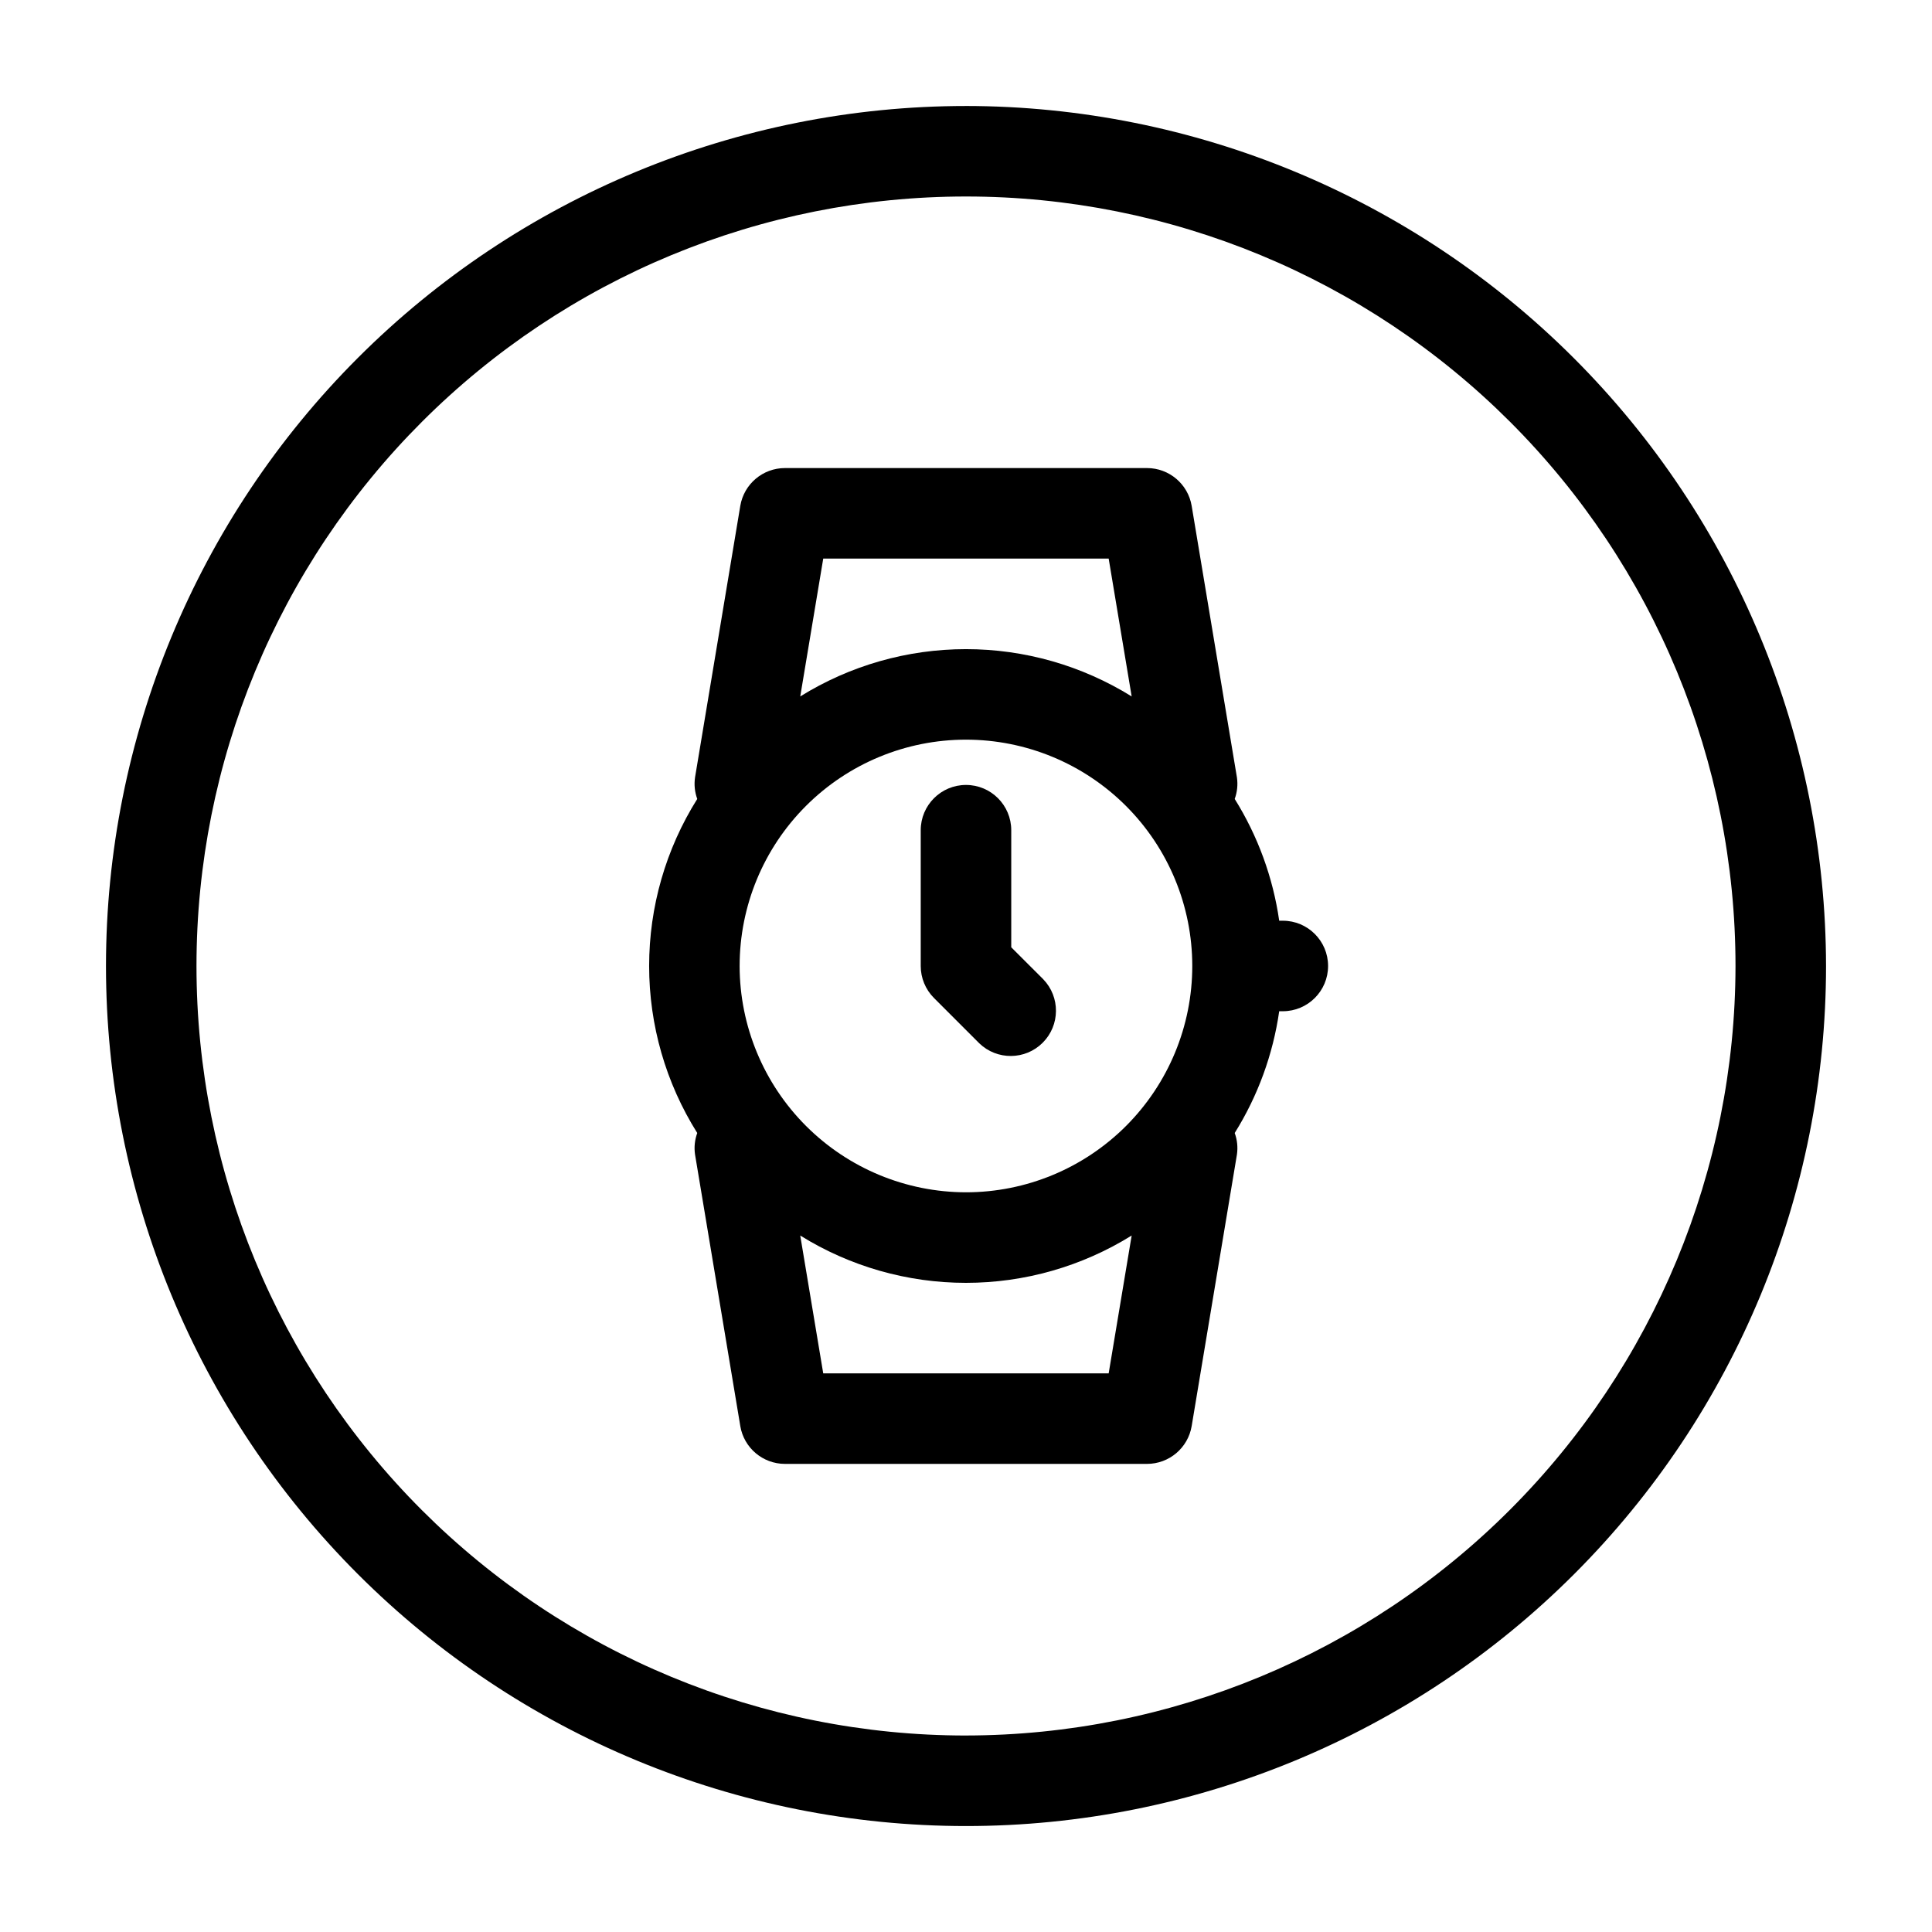 <?xml version="1.0" encoding="UTF-8"?>
<!-- Uploaded to: ICON Repo, www.svgrepo.com, Generator: ICON Repo Mixer Tools -->
<svg fill="#000000" width="800px" height="800px" version="1.1" viewBox="144 144 512 512" xmlns="http://www.w3.org/2000/svg">
 <g>
  <path d="m483.96 388h-0.961 0.004c-1.645-11.461-5.66-22.449-11.793-32.27 0.668-1.82 0.867-3.777 0.59-5.695l-11.996-71.973c-0.969-5.781-5.969-10.016-11.828-10.02h-95.965c-5.859 0.004-10.859 4.238-11.828 10.02l-11.996 71.973h0.004c-0.281 1.918-0.078 3.875 0.586 5.695-8.332 13.262-12.75 28.605-12.75 44.266s4.418 31 12.75 44.262c-0.664 1.82-0.867 3.777-0.586 5.699l11.996 71.973h-0.004c0.969 5.777 5.969 10.012 11.828 10.016h95.965c5.859-0.004 10.859-4.238 11.828-10.016l11.996-71.973c0.277-1.922 0.078-3.879-0.59-5.699 6.133-9.82 10.148-20.809 11.793-32.27h0.957c6.625 0 11.996-5.367 11.996-11.992s-5.371-11.996-11.996-11.996zm-143.95 11.996c0-15.91 6.32-31.164 17.57-42.41 11.246-11.25 26.5-17.57 42.41-17.57 15.906 0 31.16 6.32 42.41 17.57 11.246 11.246 17.566 26.5 17.566 42.41 0 15.906-6.32 31.16-17.566 42.41-11.25 11.246-26.504 17.566-42.41 17.566-15.902-0.02-31.148-6.344-42.391-17.59-11.242-11.242-17.57-26.488-17.59-42.387zm97.801-107.96 6.094 36.527c-13.184-8.195-28.395-12.535-43.914-12.535-15.523 0-30.734 4.34-43.918 12.535l6.094-36.527zm-75.645 215.92-6.094-36.527c13.184 8.195 28.395 12.539 43.918 12.539 15.52 0 30.73-4.344 43.914-12.539l-6.094 36.527z"/>
  <path d="m403.51 420.48c4.707 4.543 12.191 4.481 16.816-0.148 4.629-4.625 4.691-12.109 0.148-16.816l-8.484-8.48v-31.02c0-6.625-5.367-11.996-11.992-11.996s-11.996 5.371-11.996 11.996v35.988c0 3.18 1.266 6.231 3.516 8.48z"/>
  <path d="m400 172.09c-60.449 0-118.42 24.012-161.16 66.754-42.742 42.742-66.754 100.71-66.754 161.16 0 60.445 24.012 118.41 66.754 161.16 42.742 42.742 100.71 66.758 161.16 66.758 60.445 0 118.41-24.016 161.16-66.758s66.758-100.71 66.758-161.16c-0.07-60.426-24.102-118.36-66.828-161.09-42.73-42.73-100.66-66.762-161.09-66.828zm0 431.84c-54.086 0-105.95-21.484-144.2-59.727-38.246-38.246-59.73-90.113-59.73-144.2 0-54.086 21.484-105.95 59.73-144.2 38.242-38.246 90.109-59.73 144.2-59.73 54.082 0 105.95 21.484 144.2 59.73 38.242 38.242 59.727 90.109 59.727 144.2-0.062 54.062-21.566 105.9-59.793 144.13-38.23 38.227-90.066 59.73-144.13 59.793z"/>
 </g>
</svg>